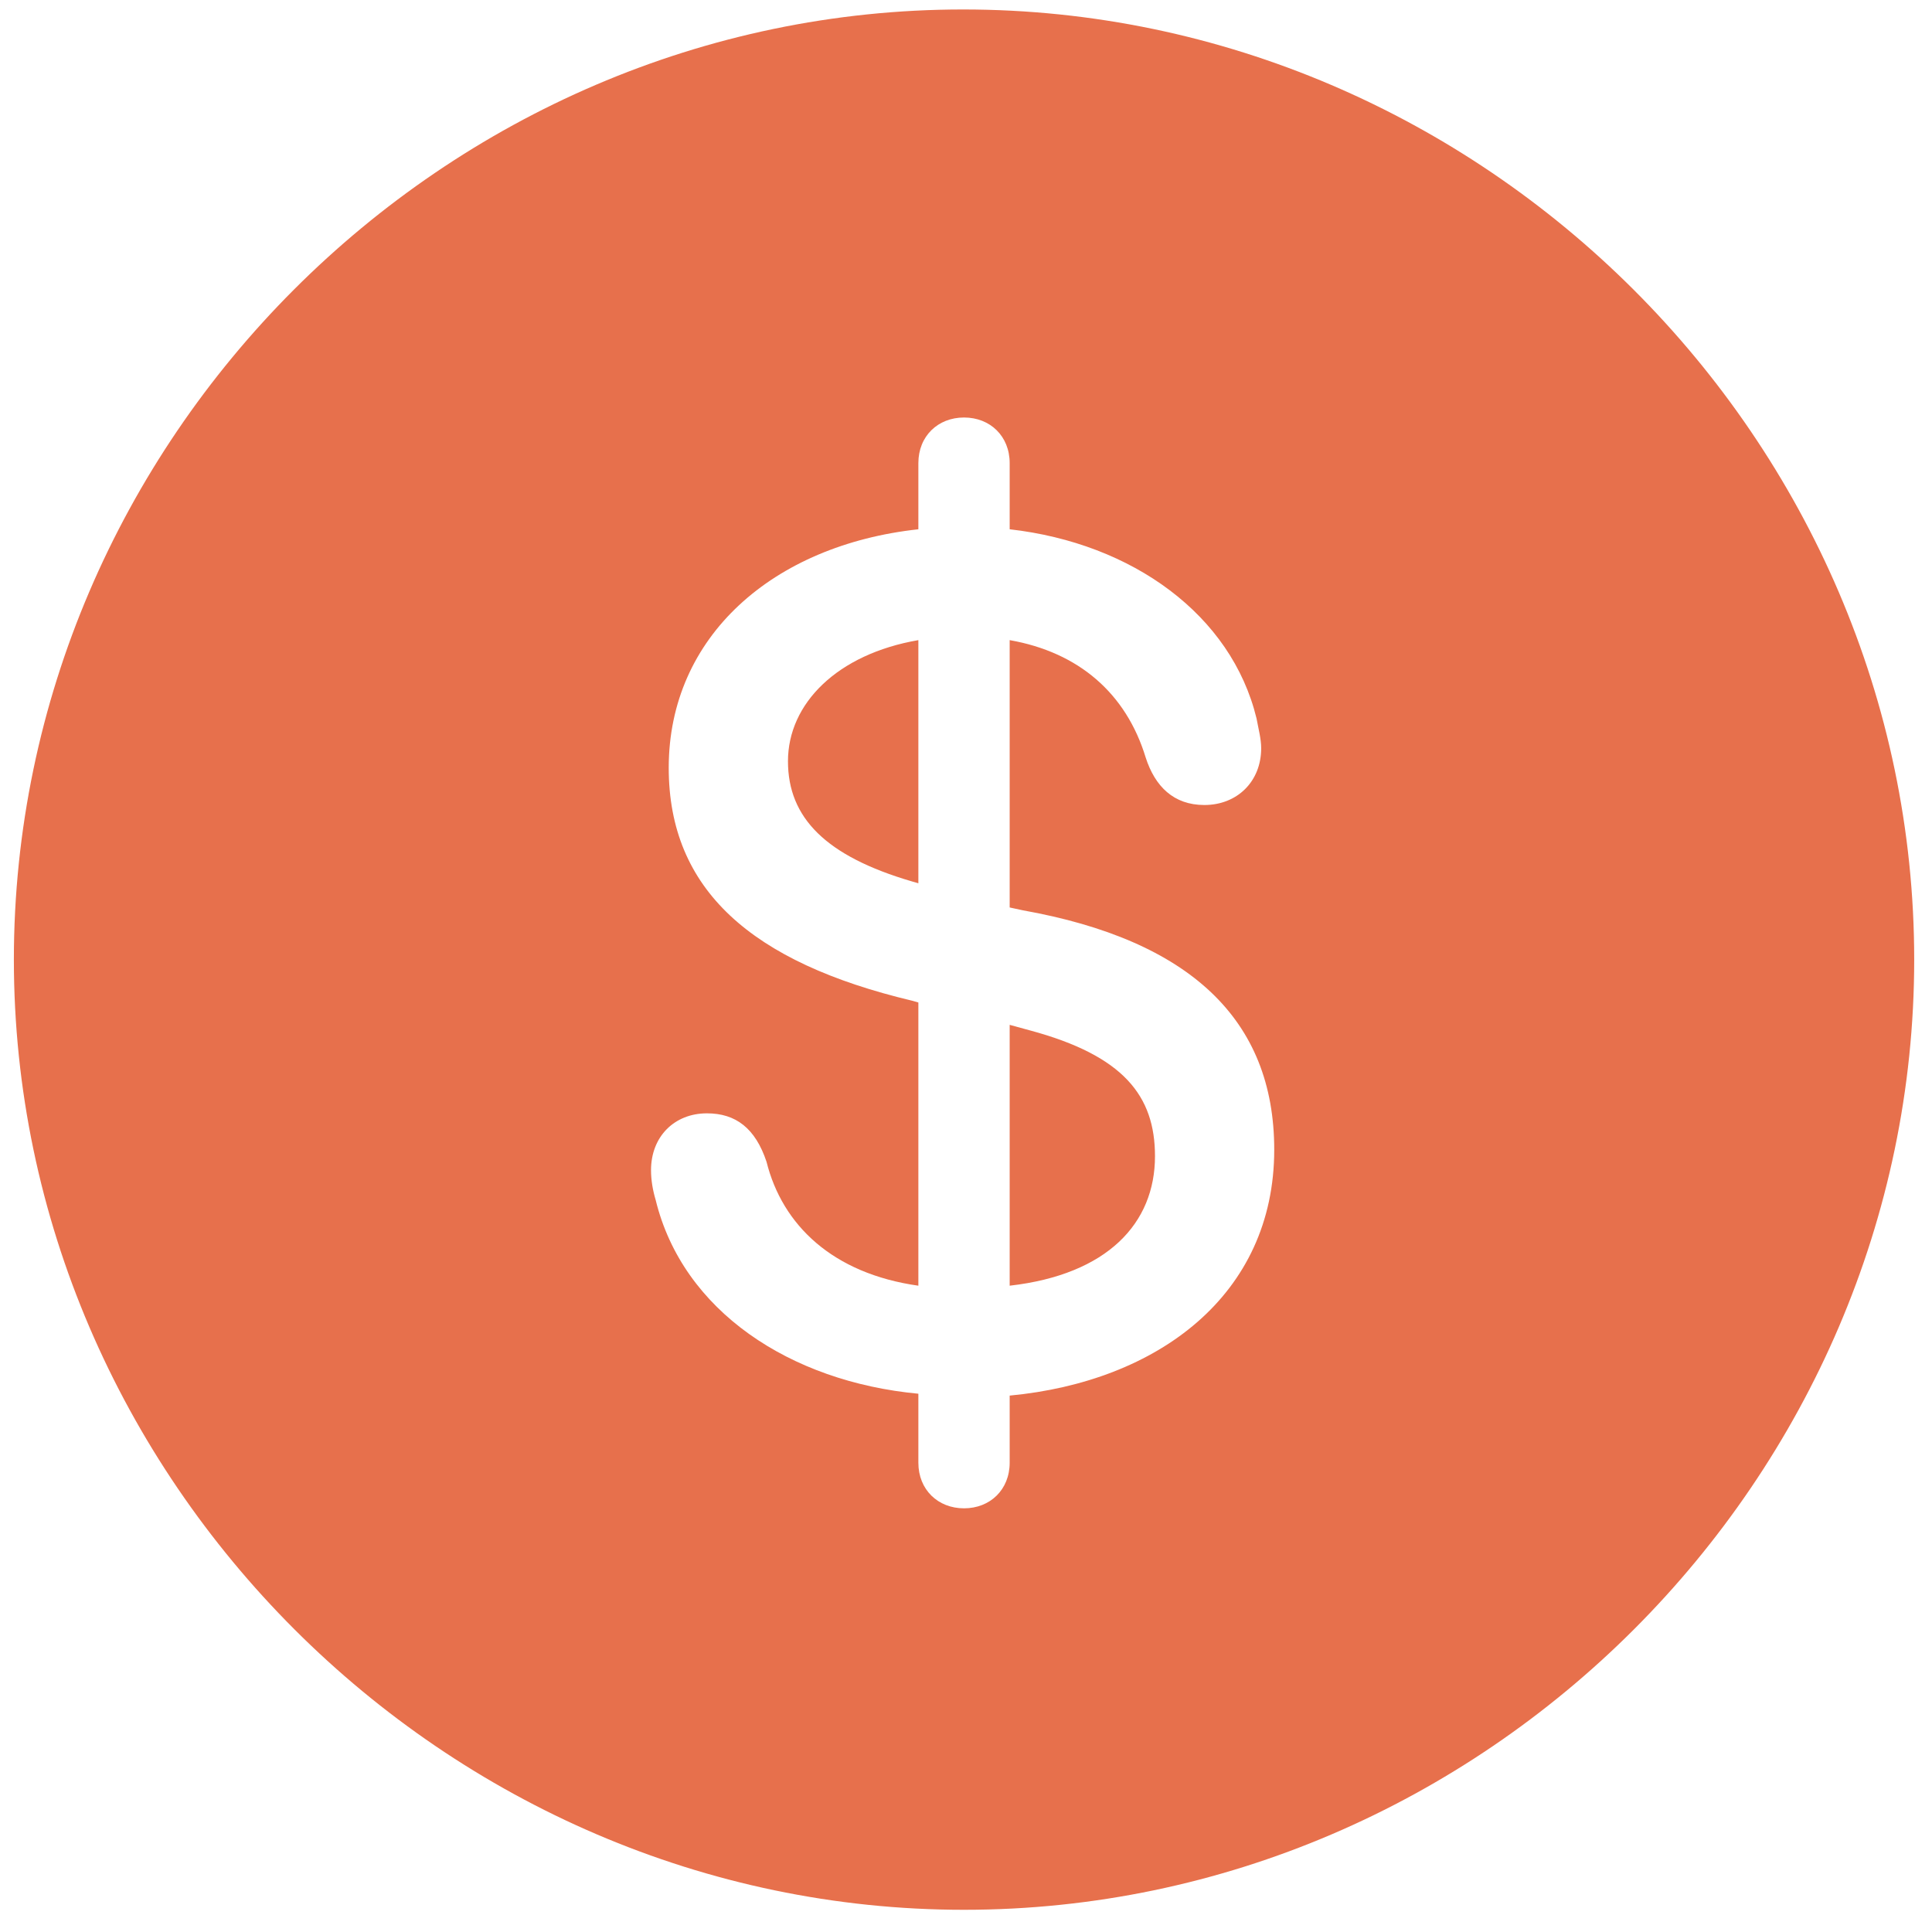 <svg width="61" height="61" viewBox="0 0 61 61" fill="none" xmlns="http://www.w3.org/2000/svg">
<path d="M30.438 60.299C46.849 60.299 60.438 46.682 60.438 30.299C60.438 13.888 46.82 0.299 30.408 0.299C14.026 0.299 0.438 13.888 0.438 30.299C0.438 46.682 14.055 60.299 30.438 60.299ZM30.438 47.623C29.614 47.623 28.996 47.035 28.996 46.182V44.005C24.938 43.623 21.555 41.388 20.702 37.888C20.614 37.594 20.555 37.27 20.555 36.947C20.555 35.888 21.291 35.152 22.32 35.152C23.232 35.152 23.849 35.623 24.202 36.682C24.702 38.682 26.291 40.211 28.996 40.594V31.652L28.791 31.594C23.732 30.388 21.114 28.094 21.114 24.241C21.114 20.094 24.408 17.211 28.996 16.711V14.623C28.996 13.77 29.614 13.182 30.438 13.182C31.261 13.182 31.879 13.77 31.879 14.623V16.711C35.761 17.152 38.879 19.417 39.673 22.682C39.732 23.005 39.82 23.329 39.82 23.623C39.82 24.682 39.055 25.417 38.026 25.417C37.055 25.417 36.467 24.829 36.173 23.917C35.555 21.888 34.055 20.594 31.879 20.211V28.652L32.291 28.741C37.555 29.682 40.232 32.182 40.232 36.3C40.232 40.888 36.555 43.623 31.879 44.064V46.182C31.879 47.035 31.261 47.623 30.438 47.623ZM28.996 27.888V20.211C26.438 20.652 24.879 22.211 24.879 24.035C24.879 25.829 26.085 27.035 28.791 27.829L28.996 27.888ZM31.879 32.358V40.594C34.967 40.241 36.467 38.623 36.467 36.505C36.467 34.594 35.467 33.329 32.526 32.535L31.879 32.358Z" fill="#E7704C"/>
</svg>
